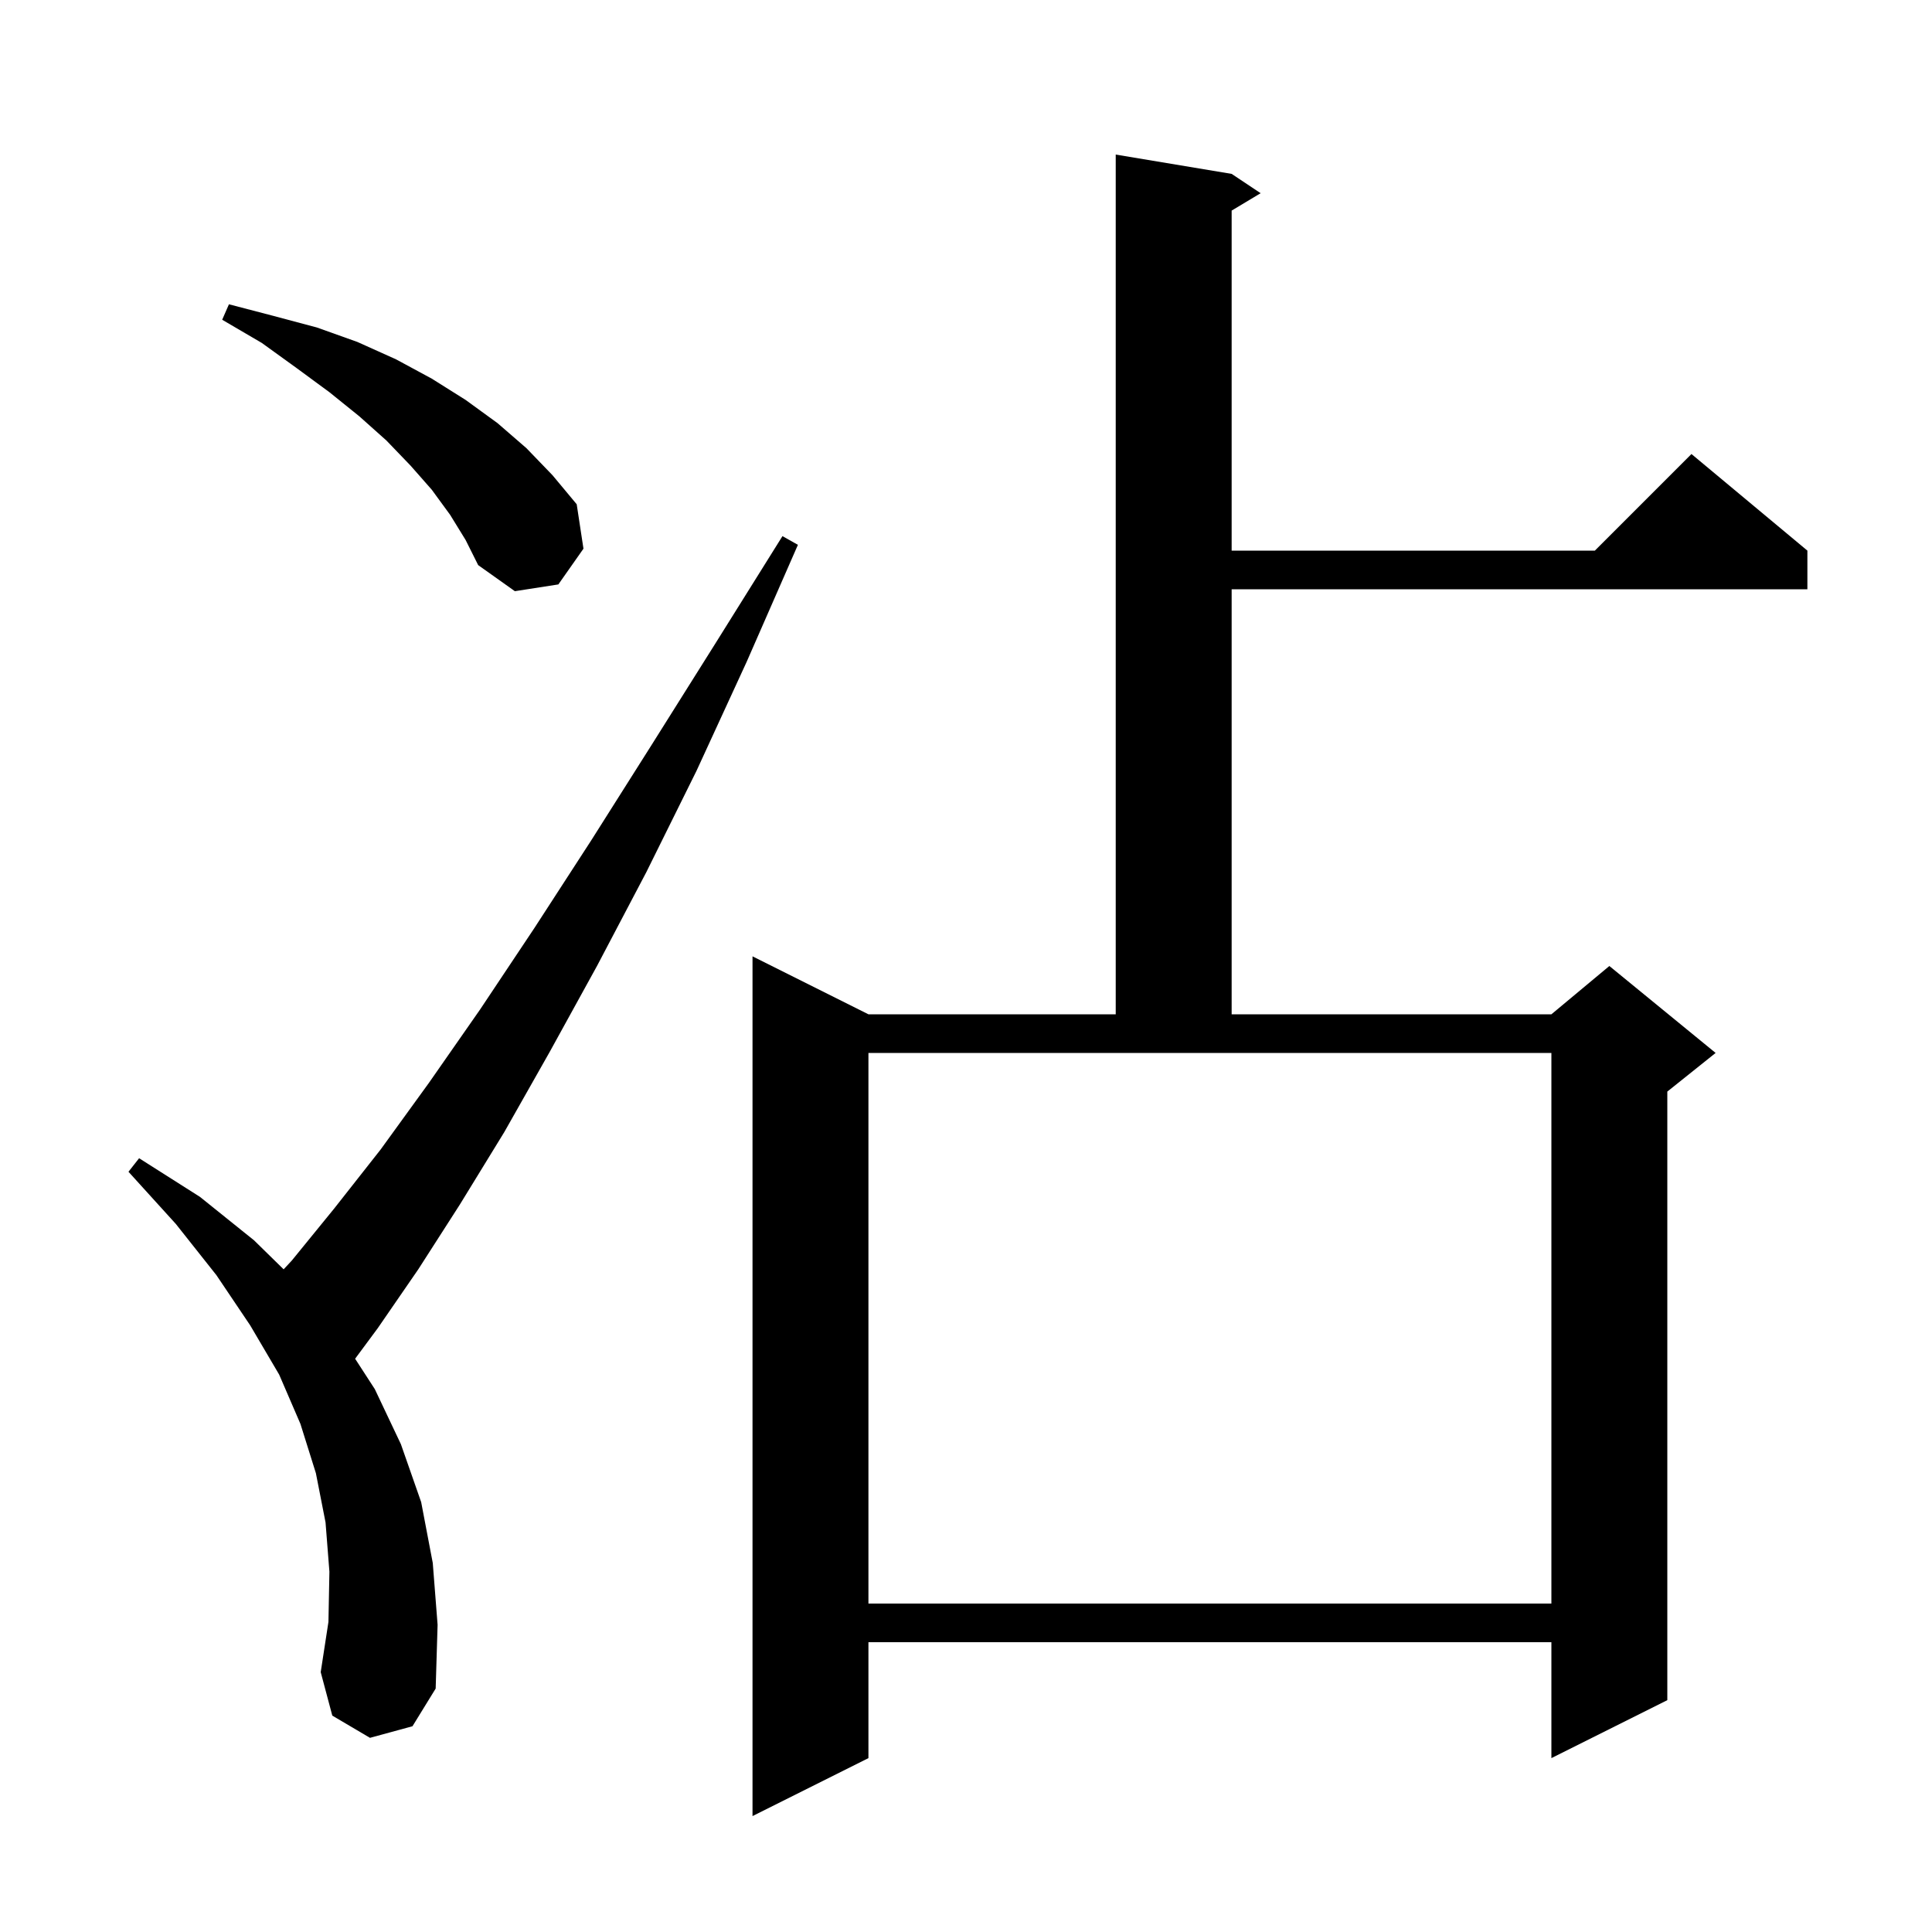 <svg xmlns="http://www.w3.org/2000/svg" xmlns:xlink="http://www.w3.org/1999/xlink" version="1.1" baseProfile="full" viewBox="0 0 200 200" width="200" height="200"><g fill="currentColor"><path d="M 127.5 18.0 L 130.5 20.0 L 127.5 21.8 L 127.5 57.0 L 165.1 57.0 L 175.1 47.0 L 187.1 57.0 L 187.1 61.0 L 127.5 61.0 L 127.5 105.0 L 160.6 105.0 L 166.6 100.0 L 177.6 109.0 L 172.6 113.0 L 172.6 176.0 L 160.6 182.0 L 160.6 170.0 L 89.9 170.0 L 89.9 182.0 L 77.9 188.0 L 77.9 99.0 L 89.9 105.0 L 115.5 105.0 L 115.5 16.0 Z M 38.3 179.9 L 34.4 177.6 L 33.2 173.1 L 34.0 167.9 L 34.1 162.7 L 33.7 157.6 L 32.7 152.5 L 31.1 147.4 L 28.9 142.3 L 25.9 137.2 L 22.4 132.0 L 18.2 126.7 L 13.3 121.3 L 14.4 119.9 L 20.7 123.9 L 26.3 128.4 L 29.361 131.399 L 30.2 130.5 L 34.6 125.1 L 39.4 119.0 L 44.4 112.1 L 49.7 104.5 L 55.3 96.1 L 61.2 87.0 L 67.4 77.2 L 74.0 66.7 L 81.0 55.5 L 82.6 56.4 L 77.3 68.5 L 72.1 79.8 L 66.9 90.3 L 61.8 100.0 L 56.9 108.9 L 52.2 117.2 L 47.6 124.7 L 43.3 131.4 L 39.1 137.5 L 36.762 140.656 L 38.8 143.8 L 41.5 149.5 L 43.6 155.5 L 44.8 161.8 L 45.3 168.2 L 45.1 174.8 L 42.7 178.7 Z M 89.9 166.0 L 160.6 166.0 L 160.6 109.0 L 89.9 109.0 Z M 46.6 53.3 L 44.7 50.7 L 42.5 48.2 L 40.0 45.6 L 37.2 43.1 L 34.1 40.6 L 30.7 38.1 L 27.1 35.5 L 23.0 33.1 L 23.7 31.5 L 28.3 32.7 L 32.8 33.9 L 37.0 35.4 L 41.0 37.2 L 44.7 39.2 L 48.2 41.4 L 51.5 43.8 L 54.5 46.4 L 57.2 49.2 L 59.7 52.2 L 60.4 56.8 L 57.8 60.5 L 53.3 61.2 L 49.5 58.5 L 48.2 55.9 Z "/></g></svg>